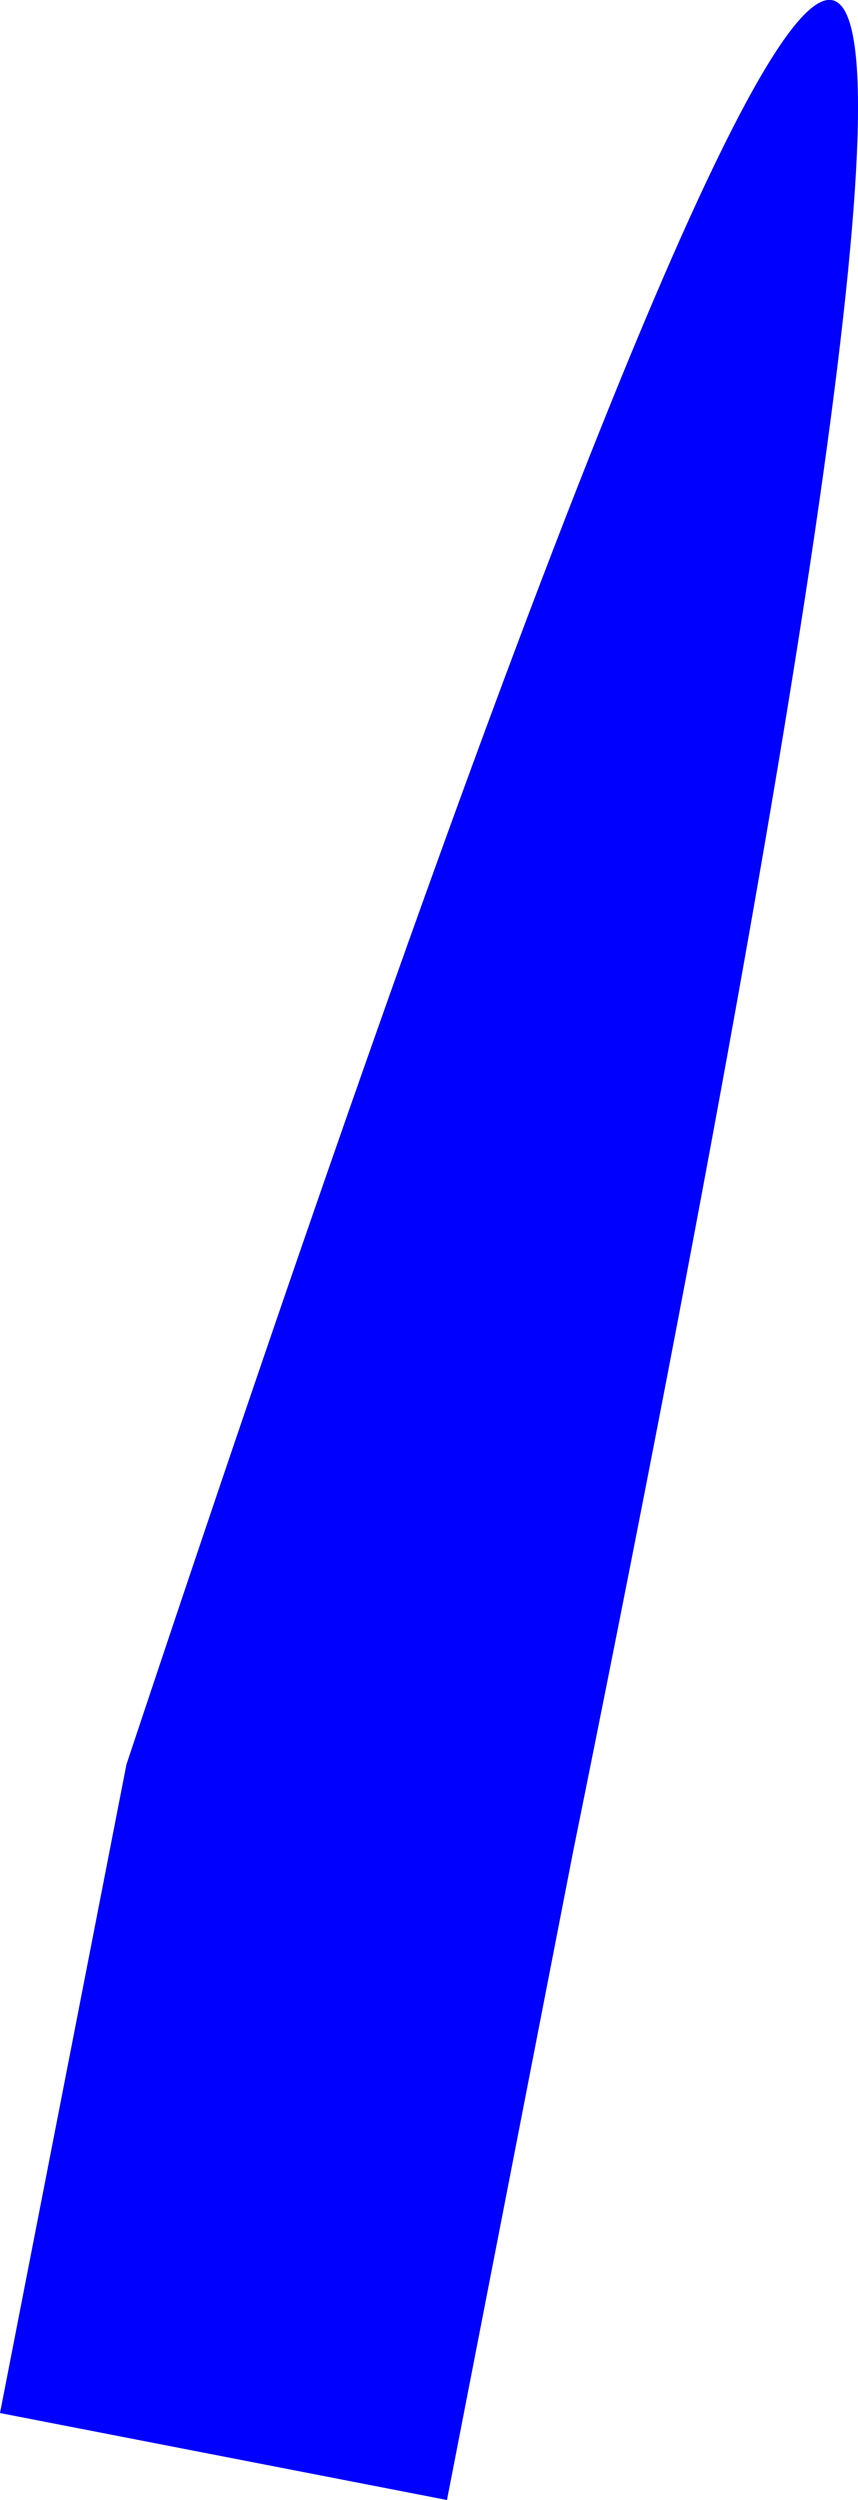 <?xml version="1.0" encoding="UTF-8" standalone="no"?>
<svg xmlns:xlink="http://www.w3.org/1999/xlink" height="389.55px" width="133.7px" xmlns="http://www.w3.org/2000/svg">
  <g transform="matrix(1.0, 0.0, 0.0, 1.0, -274.95, -54.4)">
    <path d="M364.25 342.95 L344.6 443.95 274.95 430.4 294.65 329.35 Q479.8 -227.3 364.25 342.95" fill="#0000ff" fill-rule="evenodd" stroke="none"/>
  </g>
</svg>
